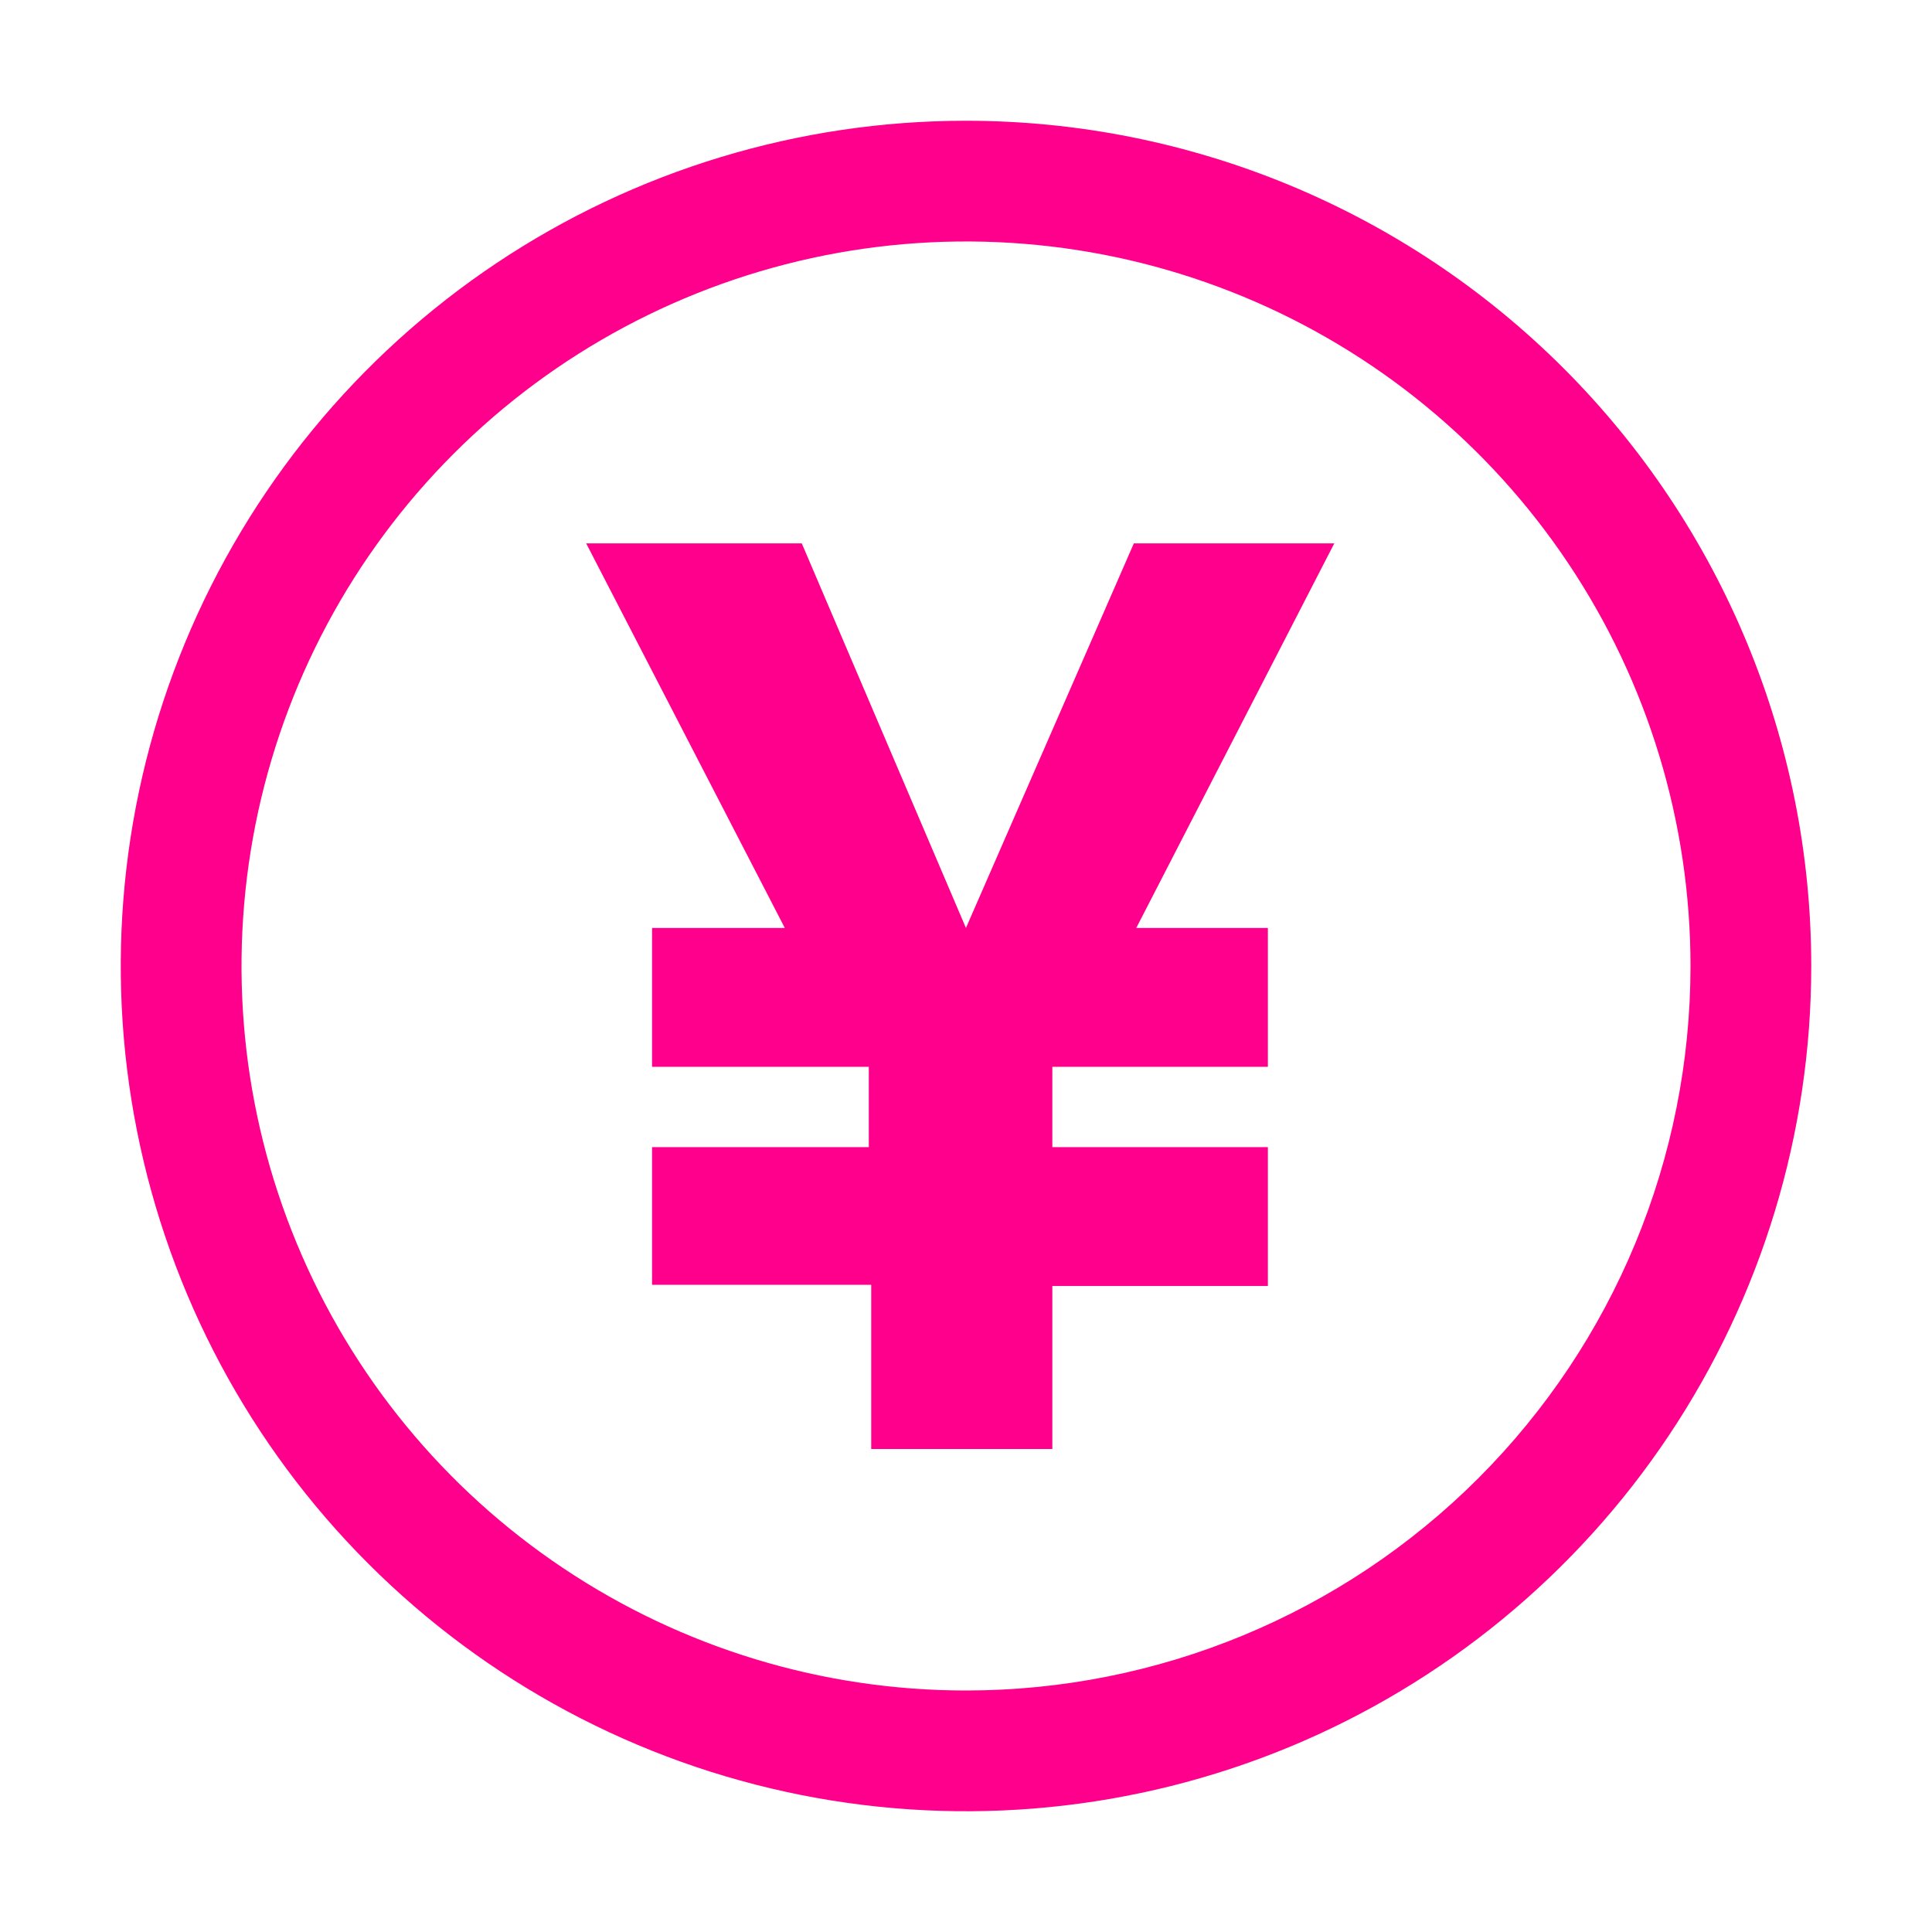 <svg width="32" height="32" viewBox="0 0 32 32" fill="none" xmlns="http://www.w3.org/2000/svg">
<path d="M15.999 2C19.712 2 23.273 3.475 25.899 6.101C28.524 8.726 30 12.287 30 16C30 18.769 29.178 21.476 27.64 23.778C26.102 26.08 23.916 27.875 21.358 28.935C18.8 29.994 15.985 30.271 13.269 29.731C10.553 29.191 8.058 27.857 6.1 25.899C4.142 23.942 2.809 21.447 2.269 18.731C1.729 16.016 2.006 13.201 3.066 10.643C4.126 8.084 5.92 5.898 8.222 4.359C10.524 2.821 13.231 2 15.999 2ZM20.592 4.913C18.4 4.005 15.986 3.767 13.659 4.23C11.331 4.694 9.192 5.836 7.514 7.515C5.836 9.193 4.694 11.332 4.231 13.659C3.768 15.987 4.005 18.399 4.914 20.592C5.822 22.785 7.36 24.659 9.334 25.977C11.307 27.296 13.626 28 15.999 28C19.182 28 22.234 26.736 24.485 24.485C26.735 22.235 28 19.183 28 16C28 13.627 27.296 11.306 25.977 9.333C24.659 7.36 22.785 5.821 20.592 4.913ZM15.999 15.37L18.78 9H22.1L18.82 15.37H21V17.67H17.43V19H21V21.3H17.43V24H14.43V21.28H10.8V19H14.39V17.67H10.8V15.37H12.999L9.709 9H13.28L15.999 15.37Z" fill="#FF008C"/>
</svg>
